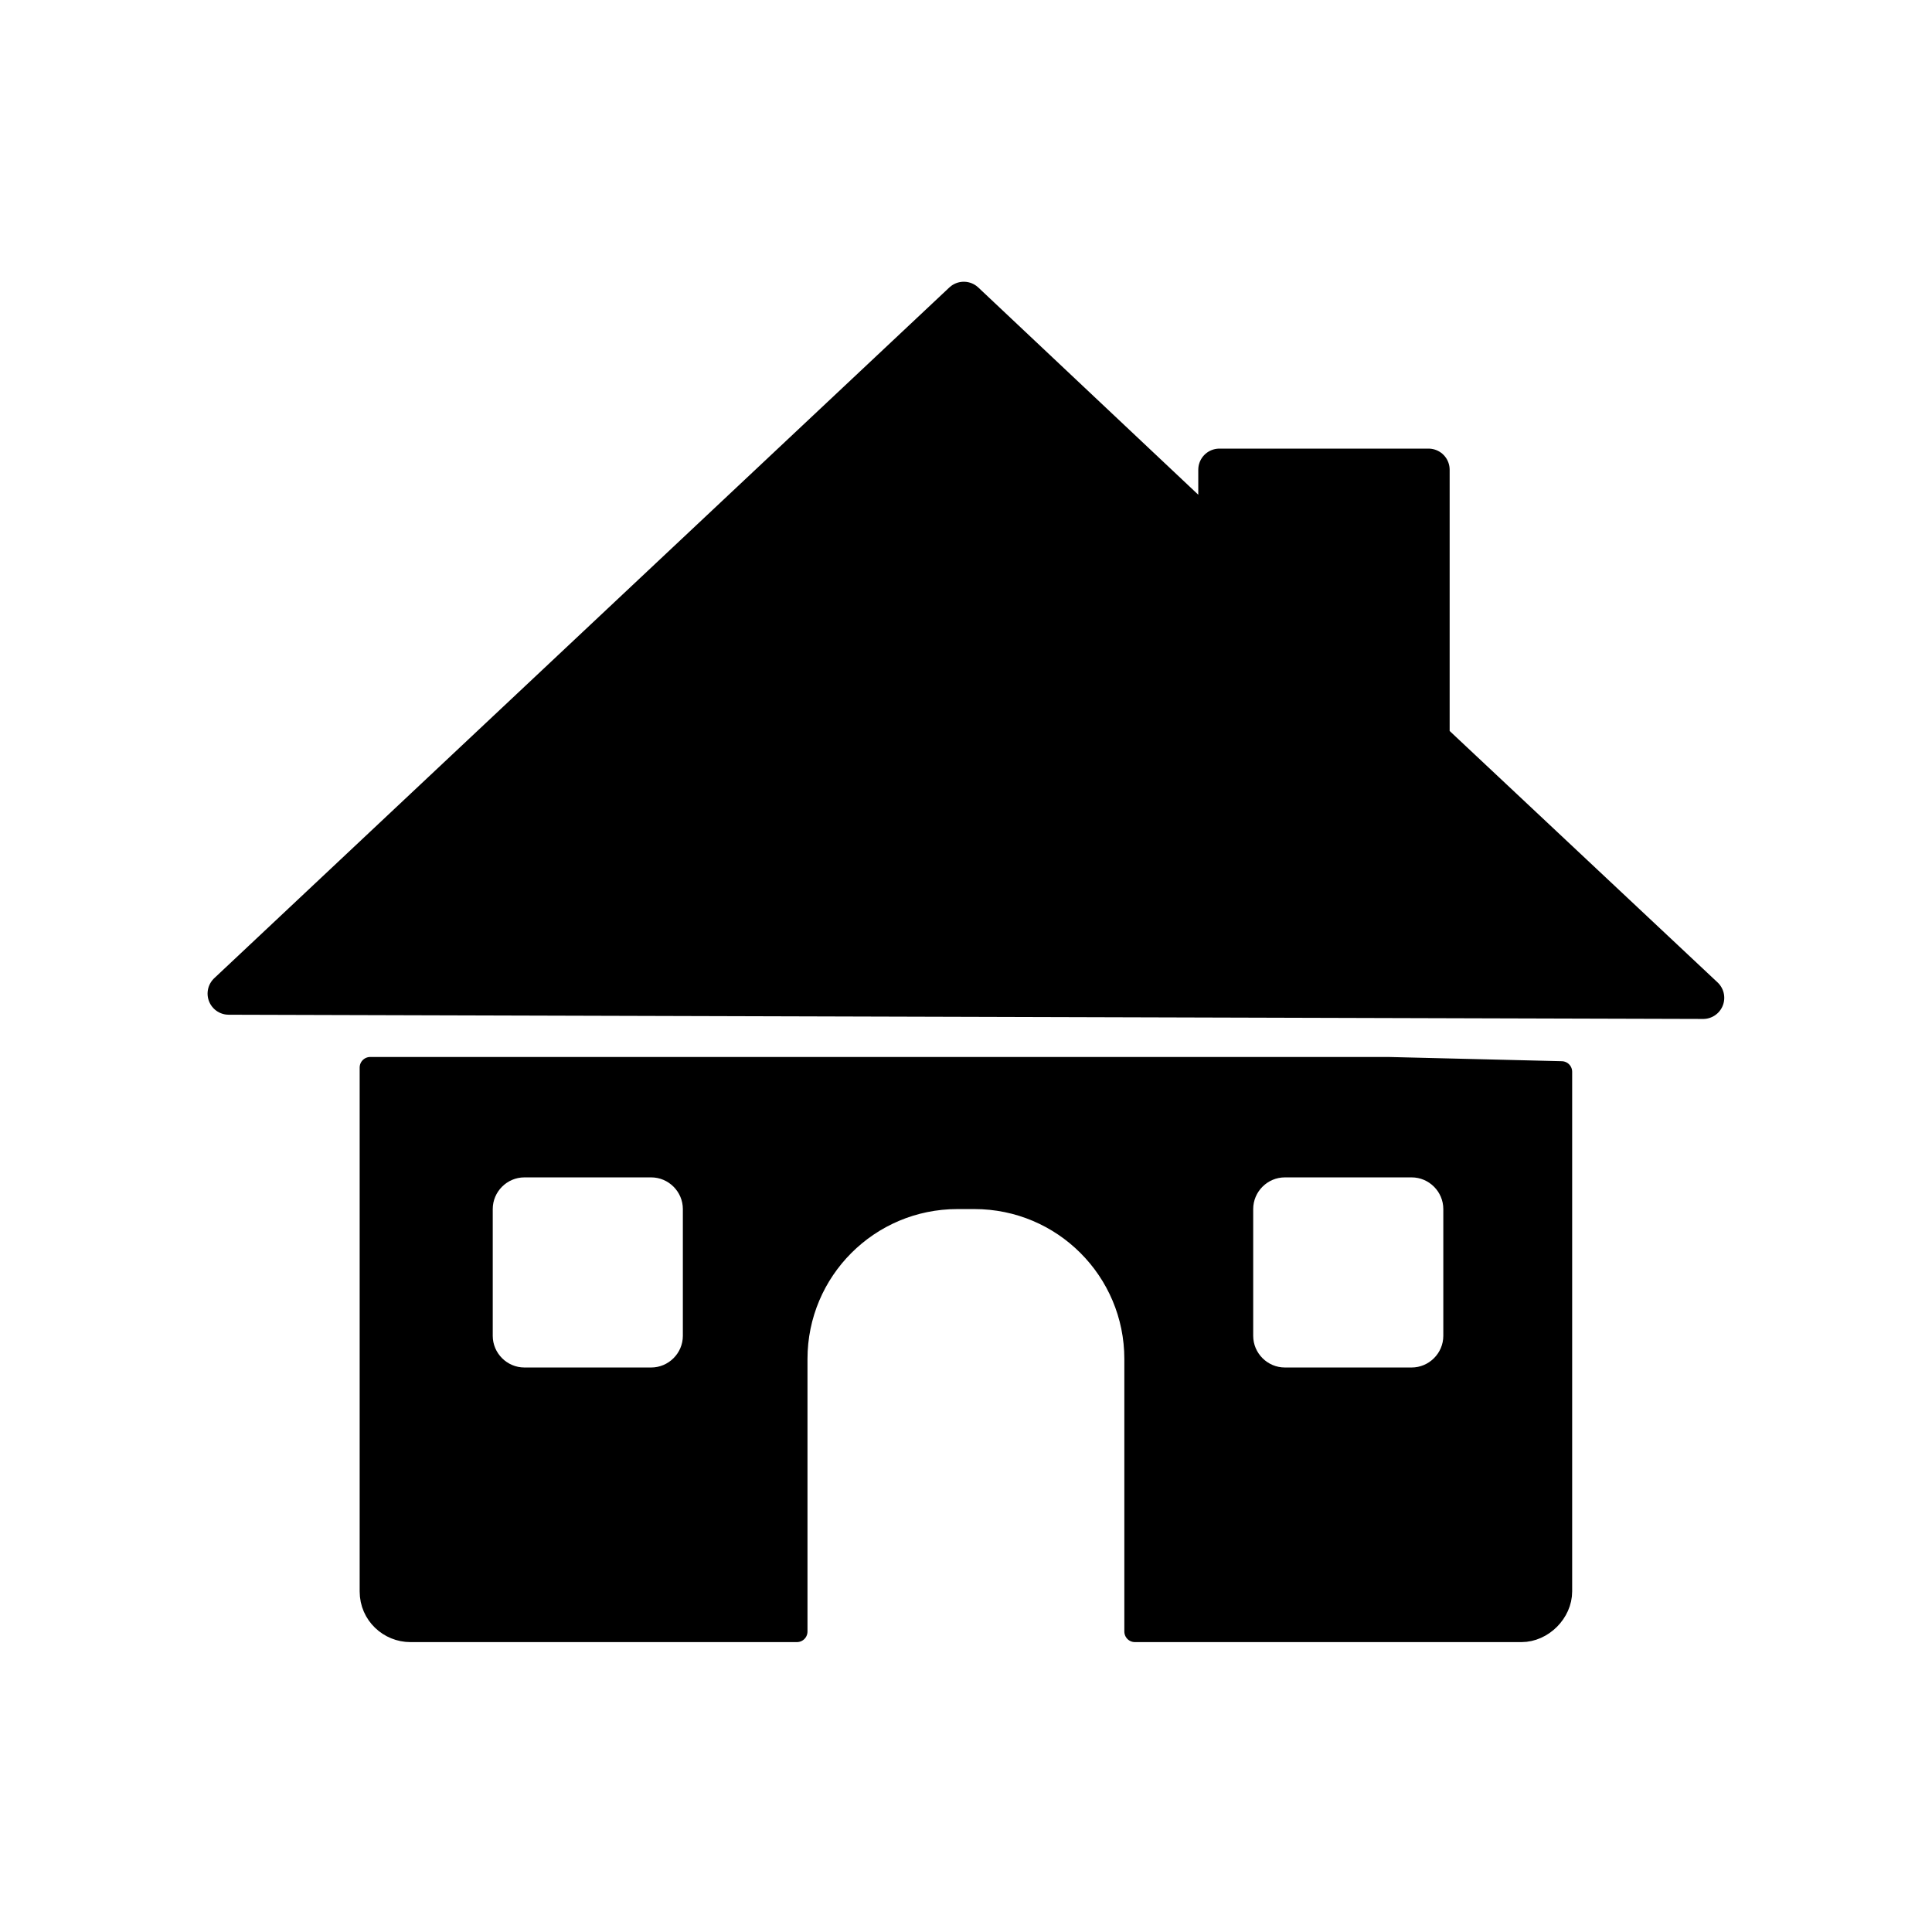 <?xml version="1.0" encoding="UTF-8"?>
<!-- Uploaded to: ICON Repo, www.svgrepo.com, Generator: ICON Repo Mixer Tools -->
<svg width="800px" height="800px" version="1.1" viewBox="144 144 512 512" xmlns="http://www.w3.org/2000/svg">
 <g stroke="#000000" stroke-linejoin="round" stroke-miterlimit="10">
  <path transform="matrix(5.598 0 0 5.598 2577.6 -1173)" d="m-369 285.8h-48.2v24.8c0 1.1 0.9 1.9 1.9 1.9h18.3v-12.9c0-4.2 3.4-7.6 7.6-7.6h0.8c4.2 0 7.6 3.4 7.6 7.6v12.9h18.3c1 0 1.9-0.9 1.9-1.9v-24.6zm-32.9 12.7c0 1.1-0.9 2-2 2h-6c-1.1 0-2-0.9-2-2v-6c0-1.1 0.9-2 2-2h6c1.1 0 2 0.9 2 2zm36 0c0 1.1-0.9 2-2 2h-6c-1.1 0-2-0.9-2-2v-6c0-1.1 0.9-2 2-2h6c1.1 0 2 0.9 2 2z"/>
  <path transform="matrix(5.598 0 0 5.598 2577.6 -1173)" d="m-354.1 282.5-69.8-0.2 34.8-32.7 12.1 11.399v-3.499h9.9v12.8zm0 0" stroke-linecap="round" stroke-width="2"/>
 </g>
</svg>